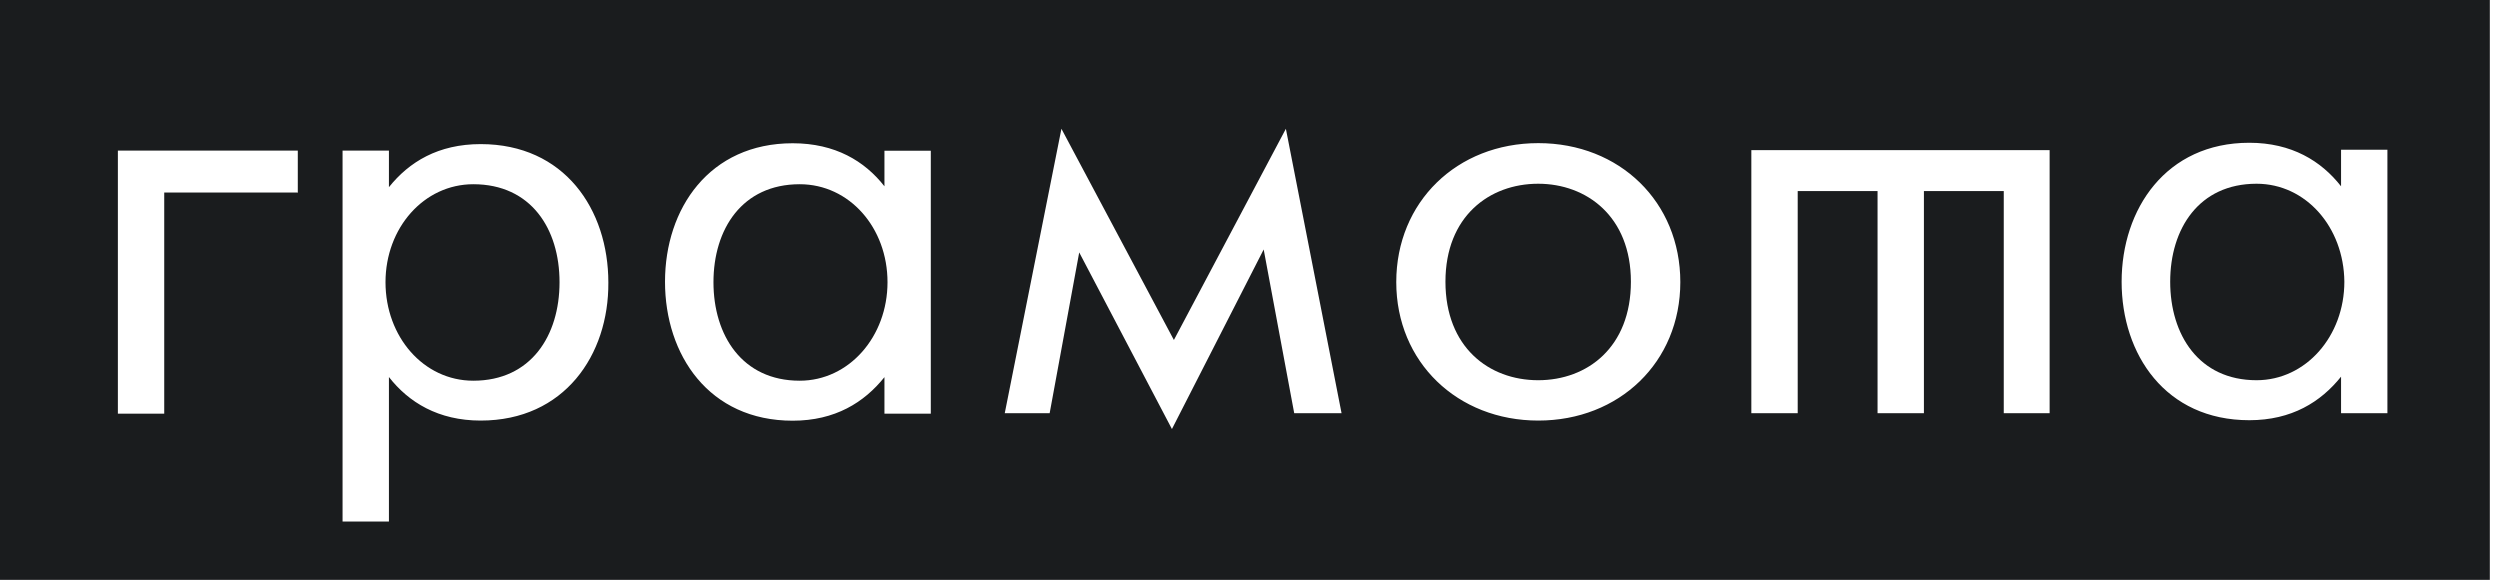<svg width="194" height="45" viewBox="0 0 194 45" fill="none" xmlns="http://www.w3.org/2000/svg">
<path d="M36.729 14.296C32.903 14.296 29.915 17.674 29.915 21.9C29.915 26.126 32.865 29.543 36.729 29.543C41.203 29.543 43.42 26.05 43.42 21.9C43.42 17.751 41.203 14.296 36.729 14.296Z" fill="#1A1C1E"/>
<path d="M62.056 14.296C57.582 14.296 55.365 17.789 55.365 21.9C55.365 26.012 57.582 29.543 62.056 29.543C65.882 29.543 68.871 26.126 68.871 21.9C68.871 17.674 65.92 14.296 62.056 14.296Z" fill="#1A1C1E"/>
<path d="M119.362 14.258C115.574 14.258 112.167 16.789 112.167 21.862C112.167 26.935 115.536 29.505 119.362 29.505C123.189 29.505 126.558 26.935 126.558 21.862C126.558 16.789 123.112 14.258 119.362 14.258Z" fill="#1A1C1E"/>
<path d="M175.108 14.258C170.634 14.258 168.407 17.751 168.407 21.862C168.407 25.974 170.625 29.505 175.108 29.505C178.934 29.505 181.922 26.088 181.922 21.862C181.884 17.636 178.943 14.258 175.108 14.258Z" fill="#1A1C1E"/>
<path d="M0 45H193.211V0H0V45ZM23.071 14.943H12.744V32.103H9.147V11.688H23.109V14.952H23.071V14.943ZM37.3 32.636C34.007 32.636 31.713 31.218 30.181 29.258V40.469H26.583V11.688H30.181V14.524C31.751 12.563 34.007 11.183 37.3 11.183C43.801 11.183 47.208 16.247 47.208 21.929C47.246 27.535 43.801 32.636 37.3 32.636ZM72.23 32.103H68.633V29.267C67.062 31.228 64.806 32.646 61.513 32.646C55.013 32.646 51.605 27.544 51.605 21.862C51.605 16.18 55.051 11.117 61.513 11.117C64.806 11.117 67.1 12.497 68.633 14.457V11.697H72.23V32.123V32.103ZM100.431 32.065L98.062 19.359L90.942 33.293L83.747 19.588L81.453 32.065H77.969L82.367 9.994L91.094 26.383L99.784 9.994L104.105 32.065H100.431ZM119.372 32.636C113.1 32.636 108.35 28.106 108.35 21.891C108.35 15.676 113.052 11.107 119.372 11.107C125.692 11.107 130.393 15.676 130.393 21.891C130.393 28.106 125.654 32.636 119.372 32.636ZM159.089 32.065H155.492V14.829H149.296V32.065H145.698V14.829H139.502V32.065H135.904V11.65H159.051V32.075H159.089V32.065ZM185.263 32.065H181.666V29.229C180.095 31.19 177.839 32.608 174.546 32.608C168.046 32.608 164.638 27.506 164.638 21.862C164.638 16.218 168.084 11.079 174.546 11.079C177.839 11.079 180.133 12.497 181.666 14.457V11.621H185.263V32.084V32.065Z" fill="#1A1C1E"/>
</svg>
